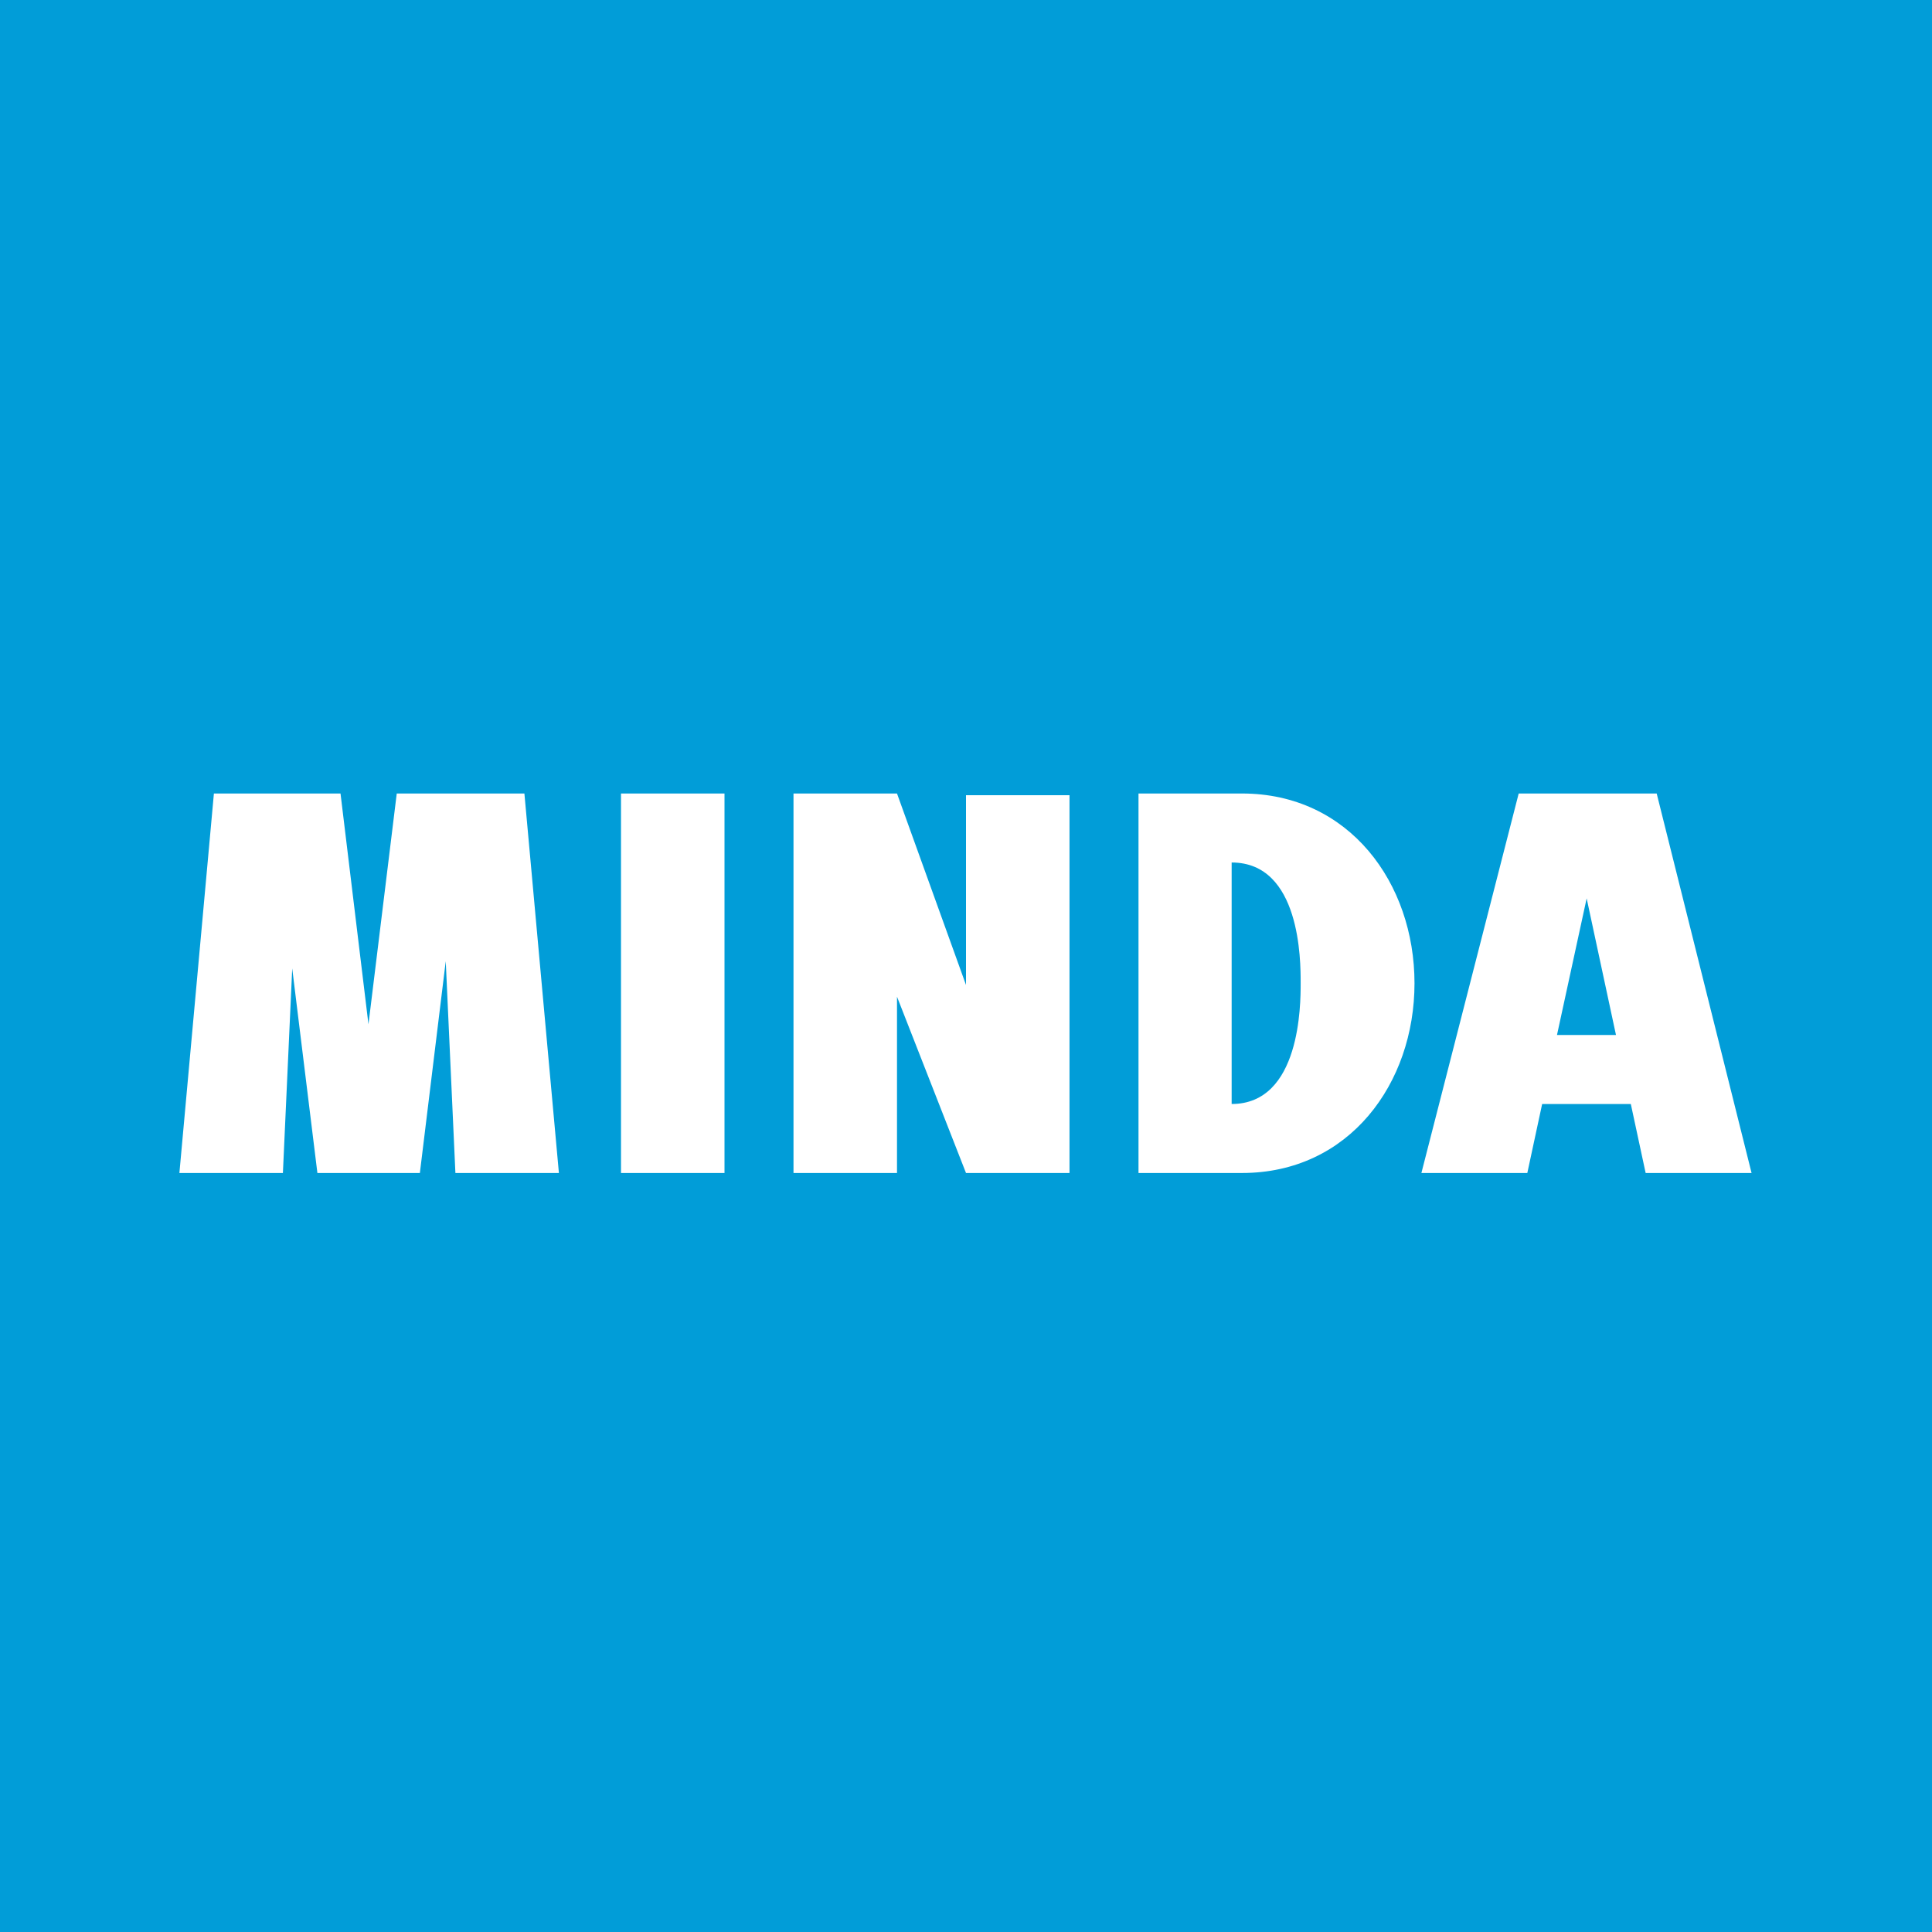 <!-- by TradingView --><svg xmlns="http://www.w3.org/2000/svg" width="56" height="56"><path fill="#019DD8" d="M0 0h56v56H0z"/><path fill="#fff" d="M18 23h3v11h-3zM5.2 34l1-11h3.67l.81 6.69.82-6.69h3.7l1 11h-3l-.28-6.14-.75 6.14H9.2l-.73-5.93L8.2 34h-3zM23 23h3l2 5.55v-5.5h3V34h-3l-2-5.11V34h-3V23z"/><path fill-rule="evenodd" d="M36 23h-3v11h3c3.11 0 5-2.6 5-5.5S39.11 23 36 23zm1.7 5.47c0-.61 0-3.47-2-3.47v7c2 0 2-2.91 2-3.48v-.05zM44.02 23L41.2 34h3.07l.43-2h2.57l.43 2h3.07l-2.75-11h-4zm2.82 7l-.85-3.96-.86 3.96h1.7z" fill="#fff"/></svg>